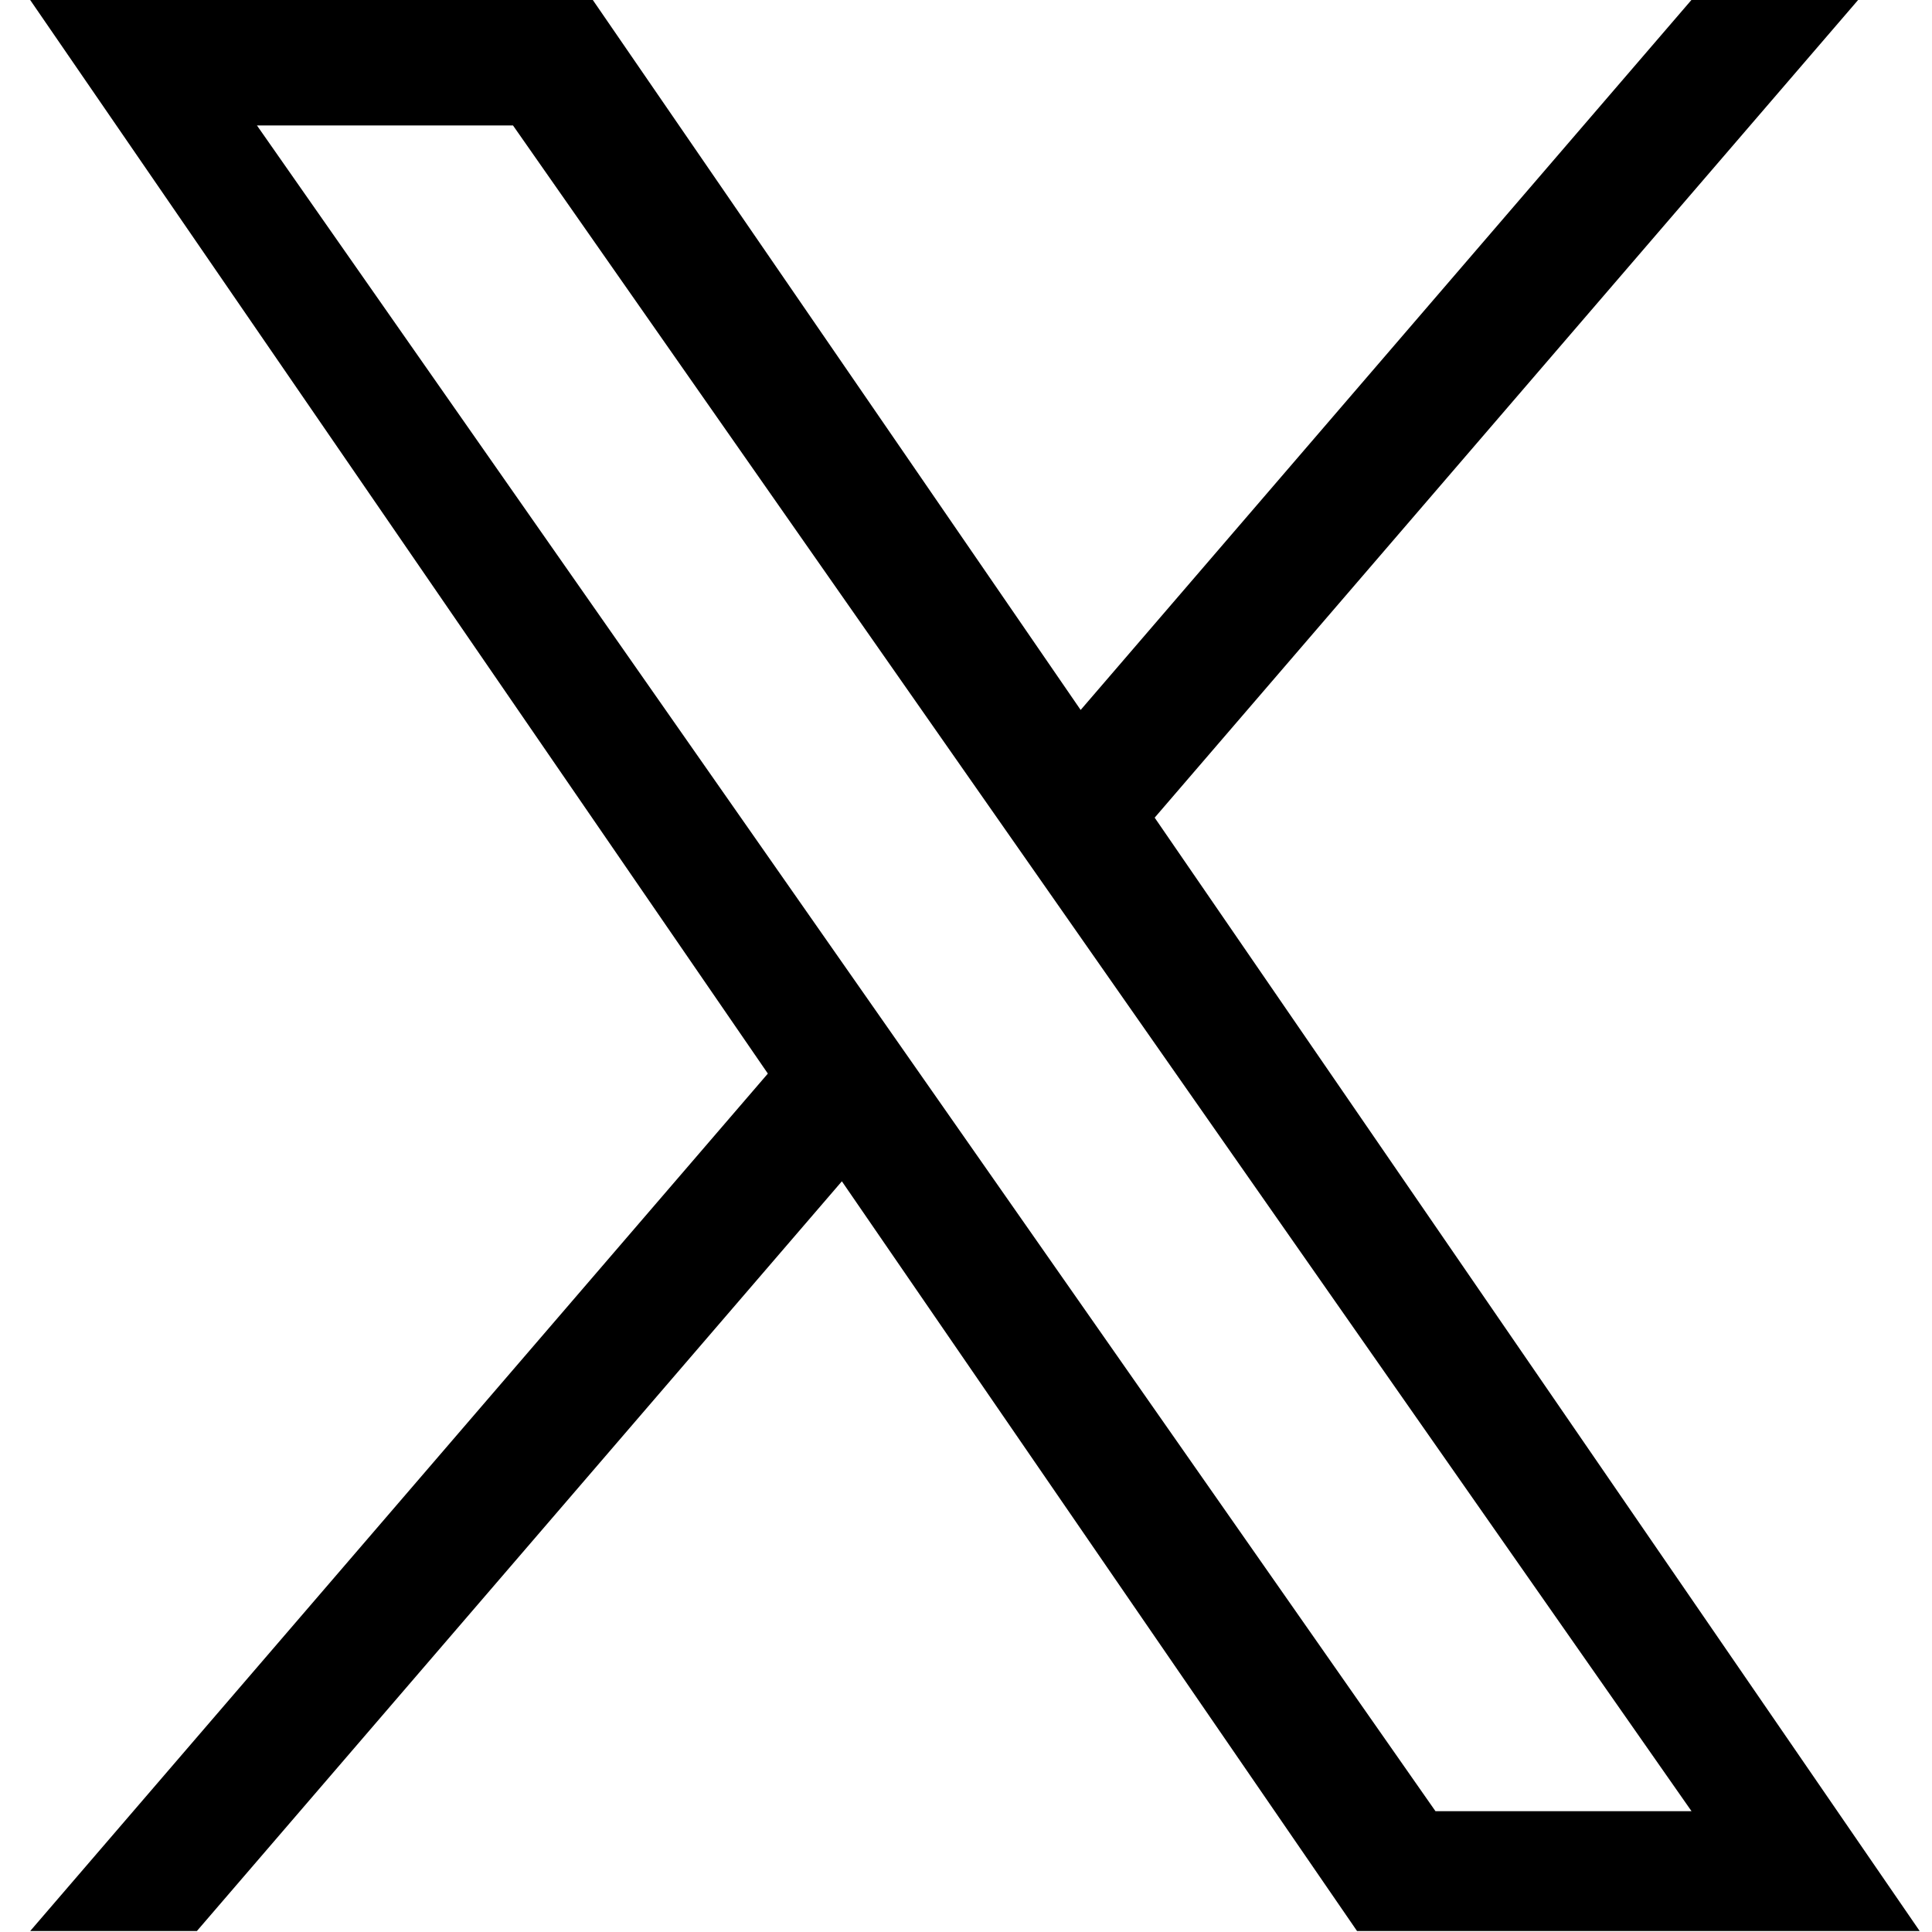 <svg xmlns="http://www.w3.org/2000/svg" width="26" height="26" viewBox="0 0 31 32"><title>twitter</title><path d="M18.625 13.543l11.651-13.543h-2.761l-10.116 11.759-8.080-11.759h-9.319l12.218 17.782-12.218 14.202h2.761l10.683-12.418 8.533 12.418h9.319l-12.671-18.441zM14.844 17.938l-11.088-15.86h4.241l19.52 27.921h-4.241l-8.432-12.061z"></path></svg>
